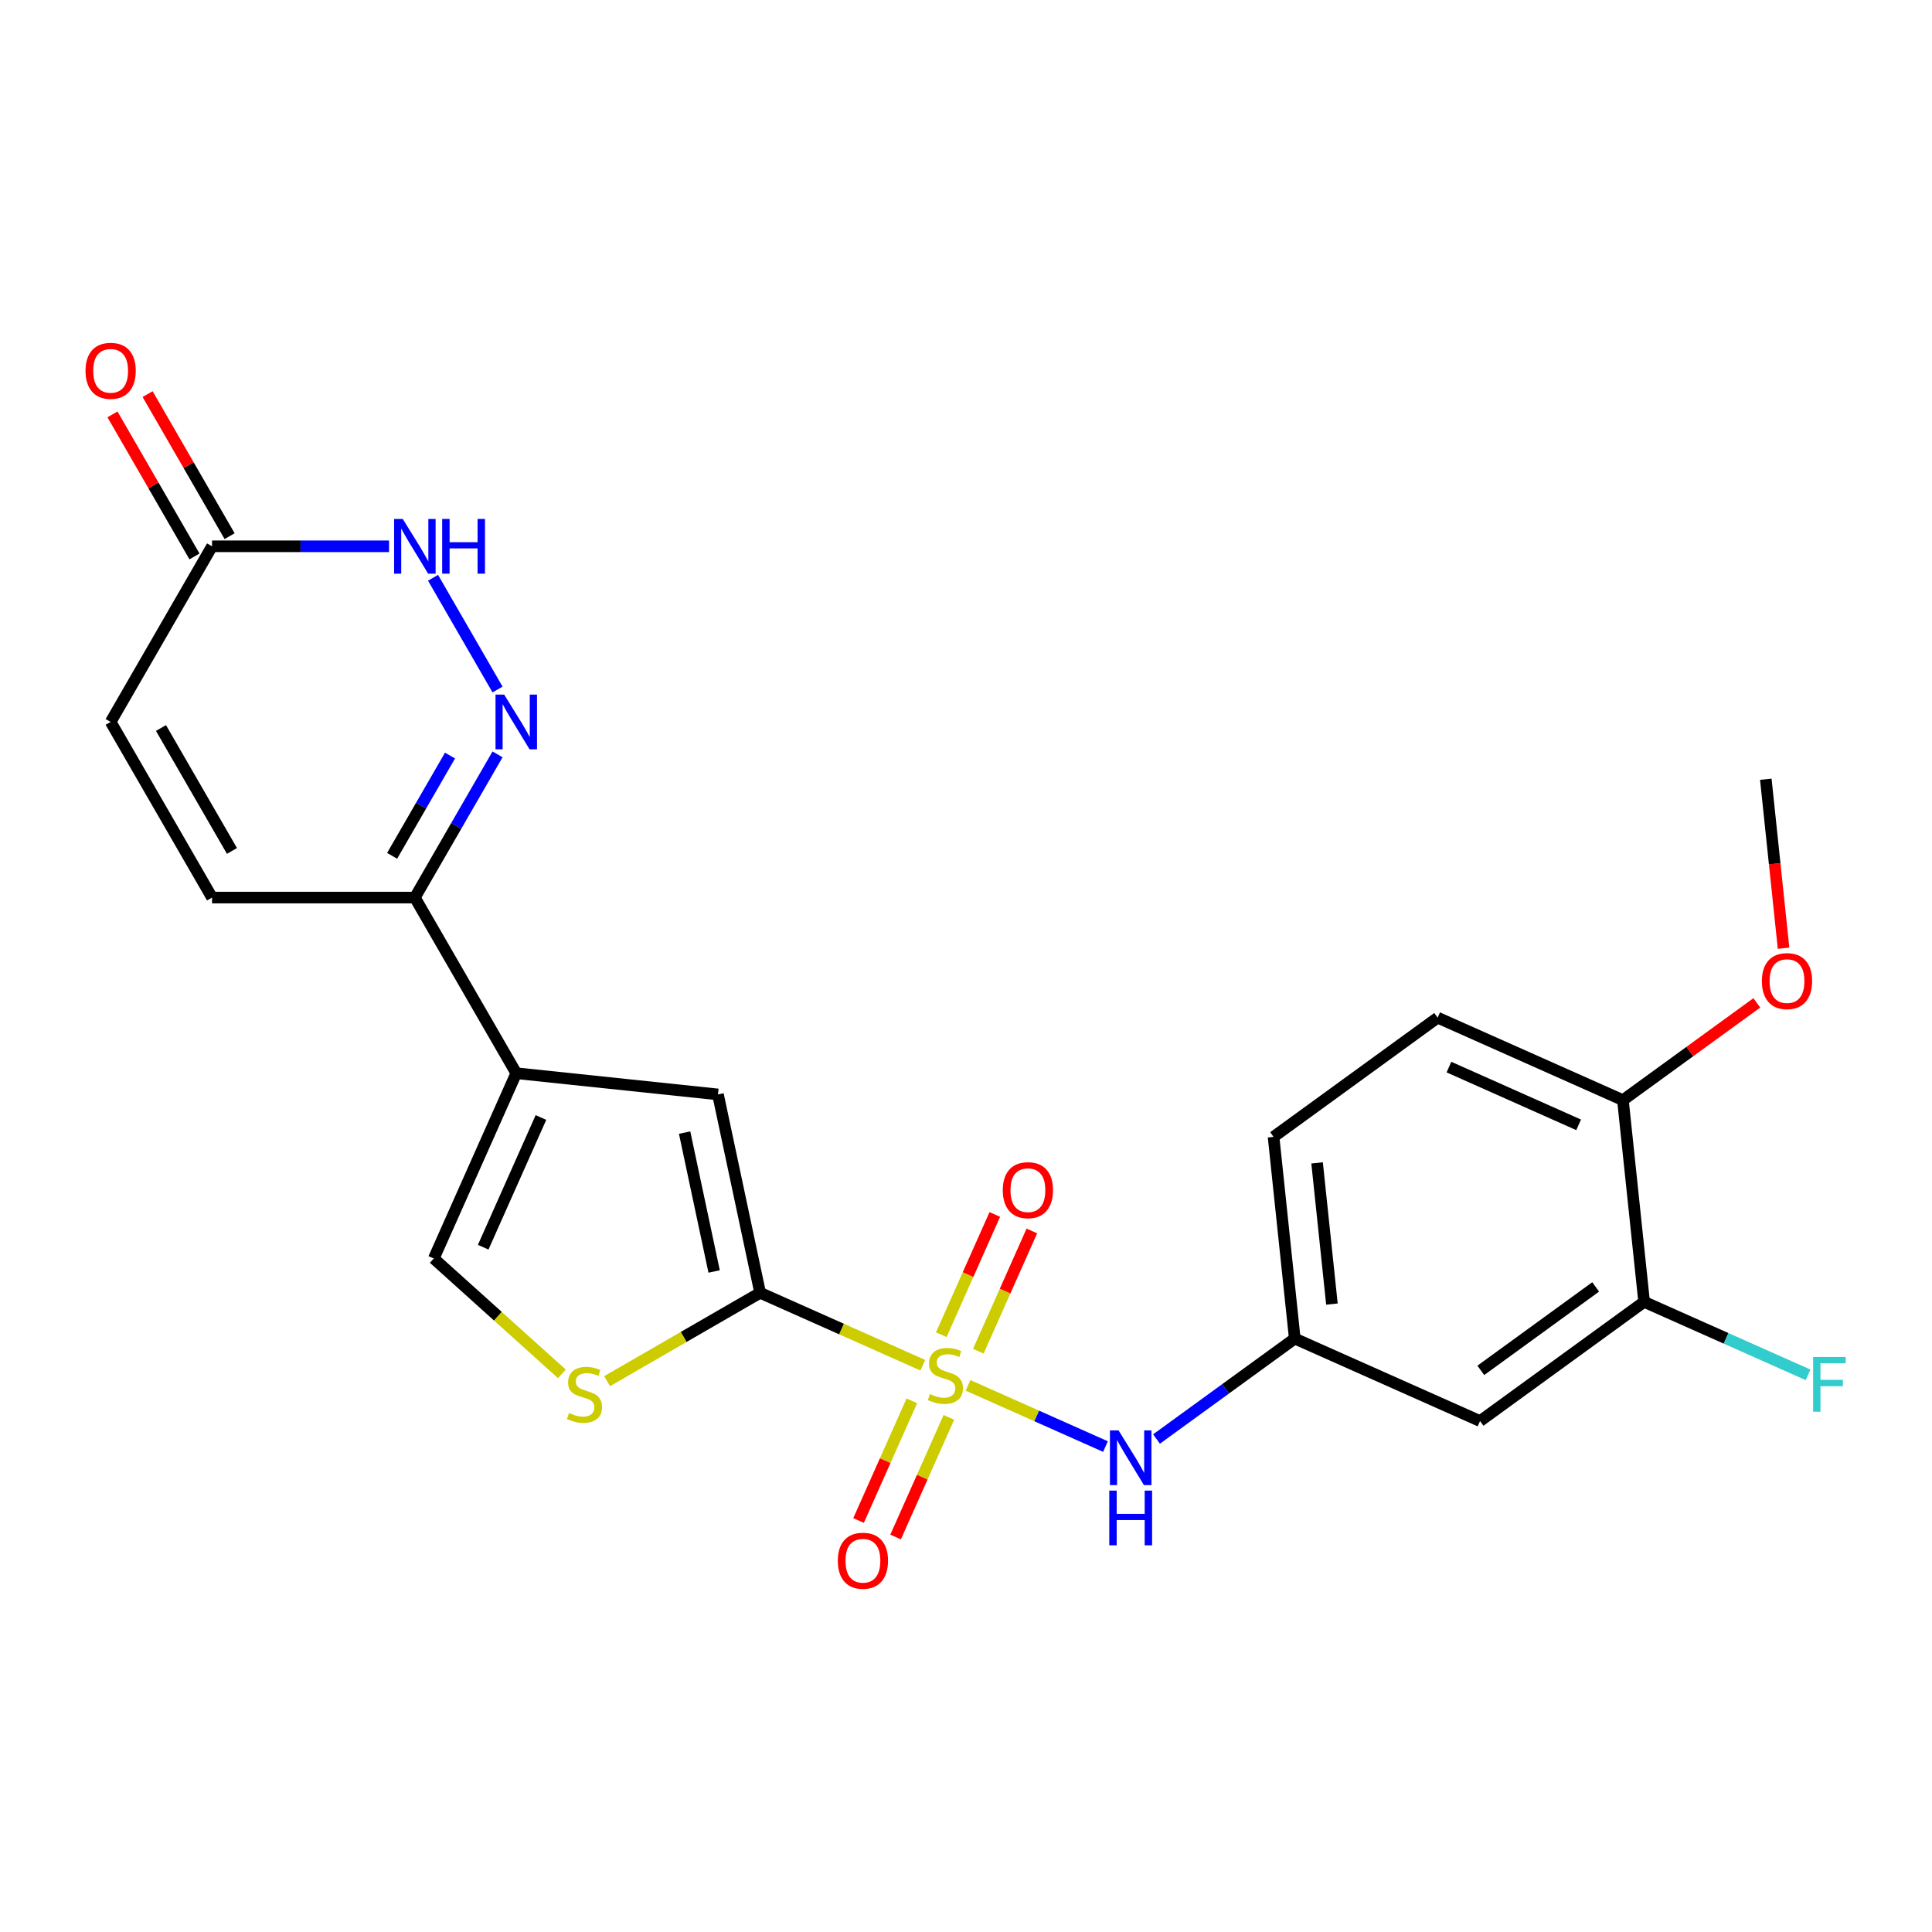 <?xml version='1.0' encoding='iso-8859-1'?>
<svg version='1.1' baseProfile='full'
              xmlns='http://www.w3.org/2000/svg'
                      xmlns:rdkit='http://www.rdkit.org/xml'
                      xmlns:xlink='http://www.w3.org/1999/xlink'
                  xml:space='preserve'
width='1000px' height='1000px' viewBox='0 0 1000 1000'>
<!-- END OF HEADER -->
<rect style='opacity:1.0;fill:#FFFFFF;stroke:none' width='1000' height='1000' x='0' y='0'> </rect>
<path class='bond-0' d='M 477.638,706.637 L 435.541,687.894' style='fill:none;fill-rule:evenodd;stroke:#CCCC00;stroke-width:6px;stroke-linecap:butt;stroke-linejoin:miter;stroke-opacity:1' />
<path class='bond-0' d='M 435.541,687.894 L 393.443,669.151' style='fill:none;fill-rule:evenodd;stroke:#000000;stroke-width:6px;stroke-linecap:butt;stroke-linejoin:miter;stroke-opacity:1' />
<path class='bond-6' d='M 501.047,717.059 L 536.623,732.898' style='fill:none;fill-rule:evenodd;stroke:#CCCC00;stroke-width:6px;stroke-linecap:butt;stroke-linejoin:miter;stroke-opacity:1' />
<path class='bond-6' d='M 536.623,732.898 L 572.198,748.738' style='fill:none;fill-rule:evenodd;stroke:#0000FF;stroke-width:6px;stroke-linecap:butt;stroke-linejoin:miter;stroke-opacity:1' />
<path class='bond-11' d='M 471.959,725.083 L 458.173,756.048' style='fill:none;fill-rule:evenodd;stroke:#CCCC00;stroke-width:6px;stroke-linecap:butt;stroke-linejoin:miter;stroke-opacity:1' />
<path class='bond-11' d='M 458.173,756.048 L 444.386,787.013' style='fill:none;fill-rule:evenodd;stroke:#FF0000;stroke-width:6px;stroke-linecap:butt;stroke-linejoin:miter;stroke-opacity:1' />
<path class='bond-11' d='M 491.139,733.622 L 477.353,764.587' style='fill:none;fill-rule:evenodd;stroke:#CCCC00;stroke-width:6px;stroke-linecap:butt;stroke-linejoin:miter;stroke-opacity:1' />
<path class='bond-11' d='M 477.353,764.587 L 463.566,795.552' style='fill:none;fill-rule:evenodd;stroke:#FF0000;stroke-width:6px;stroke-linecap:butt;stroke-linejoin:miter;stroke-opacity:1' />
<path class='bond-12' d='M 506.388,699.373 L 520.241,668.259' style='fill:none;fill-rule:evenodd;stroke:#CCCC00;stroke-width:6px;stroke-linecap:butt;stroke-linejoin:miter;stroke-opacity:1' />
<path class='bond-12' d='M 520.241,668.259 L 534.094,637.144' style='fill:none;fill-rule:evenodd;stroke:#FF0000;stroke-width:6px;stroke-linecap:butt;stroke-linejoin:miter;stroke-opacity:1' />
<path class='bond-12' d='M 487.208,690.834 L 501.061,659.72' style='fill:none;fill-rule:evenodd;stroke:#CCCC00;stroke-width:6px;stroke-linecap:butt;stroke-linejoin:miter;stroke-opacity:1' />
<path class='bond-12' d='M 501.061,659.72 L 514.914,628.605' style='fill:none;fill-rule:evenodd;stroke:#FF0000;stroke-width:6px;stroke-linecap:butt;stroke-linejoin:miter;stroke-opacity:1' />
<path class='bond-3' d='M 393.443,669.151 L 371.618,566.47' style='fill:none;fill-rule:evenodd;stroke:#000000;stroke-width:6px;stroke-linecap:butt;stroke-linejoin:miter;stroke-opacity:1' />
<path class='bond-3' d='M 369.633,658.114 L 354.355,586.237' style='fill:none;fill-rule:evenodd;stroke:#000000;stroke-width:6px;stroke-linecap:butt;stroke-linejoin:miter;stroke-opacity:1' />
<path class='bond-4' d='M 393.443,669.151 L 353.84,692.016' style='fill:none;fill-rule:evenodd;stroke:#000000;stroke-width:6px;stroke-linecap:butt;stroke-linejoin:miter;stroke-opacity:1' />
<path class='bond-4' d='M 353.84,692.016 L 314.236,714.881' style='fill:none;fill-rule:evenodd;stroke:#CCCC00;stroke-width:6px;stroke-linecap:butt;stroke-linejoin:miter;stroke-opacity:1' />
<path class='bond-1' d='M 267.218,555.497 L 371.618,566.47' style='fill:none;fill-rule:evenodd;stroke:#000000;stroke-width:6px;stroke-linecap:butt;stroke-linejoin:miter;stroke-opacity:1' />
<path class='bond-5' d='M 267.218,555.497 L 214.73,464.586' style='fill:none;fill-rule:evenodd;stroke:#000000;stroke-width:6px;stroke-linecap:butt;stroke-linejoin:miter;stroke-opacity:1' />
<path class='bond-24' d='M 267.218,555.497 L 224.52,651.396' style='fill:none;fill-rule:evenodd;stroke:#000000;stroke-width:6px;stroke-linecap:butt;stroke-linejoin:miter;stroke-opacity:1' />
<path class='bond-24' d='M 279.993,578.421 L 250.105,645.551' style='fill:none;fill-rule:evenodd;stroke:#000000;stroke-width:6px;stroke-linecap:butt;stroke-linejoin:miter;stroke-opacity:1' />
<path class='bond-2' d='M 257.527,390.459 L 236.129,427.522' style='fill:none;fill-rule:evenodd;stroke:#0000FF;stroke-width:6px;stroke-linecap:butt;stroke-linejoin:miter;stroke-opacity:1' />
<path class='bond-2' d='M 236.129,427.522 L 214.73,464.586' style='fill:none;fill-rule:evenodd;stroke:#000000;stroke-width:6px;stroke-linecap:butt;stroke-linejoin:miter;stroke-opacity:1' />
<path class='bond-2' d='M 232.925,391.081 L 217.946,417.025' style='fill:none;fill-rule:evenodd;stroke:#0000FF;stroke-width:6px;stroke-linecap:butt;stroke-linejoin:miter;stroke-opacity:1' />
<path class='bond-2' d='M 217.946,417.025 L 202.967,442.969' style='fill:none;fill-rule:evenodd;stroke:#000000;stroke-width:6px;stroke-linecap:butt;stroke-linejoin:miter;stroke-opacity:1' />
<path class='bond-7' d='M 257.527,356.89 L 224.141,299.064' style='fill:none;fill-rule:evenodd;stroke:#0000FF;stroke-width:6px;stroke-linecap:butt;stroke-linejoin:miter;stroke-opacity:1' />
<path class='bond-8' d='M 290.828,711.1 L 257.674,681.248' style='fill:none;fill-rule:evenodd;stroke:#CCCC00;stroke-width:6px;stroke-linecap:butt;stroke-linejoin:miter;stroke-opacity:1' />
<path class='bond-8' d='M 257.674,681.248 L 224.52,651.396' style='fill:none;fill-rule:evenodd;stroke:#000000;stroke-width:6px;stroke-linecap:butt;stroke-linejoin:miter;stroke-opacity:1' />
<path class='bond-10' d='M 214.73,464.586 L 109.755,464.586' style='fill:none;fill-rule:evenodd;stroke:#000000;stroke-width:6px;stroke-linecap:butt;stroke-linejoin:miter;stroke-opacity:1' />
<path class='bond-16' d='M 598.606,744.836 L 634.388,718.839' style='fill:none;fill-rule:evenodd;stroke:#0000FF;stroke-width:6px;stroke-linecap:butt;stroke-linejoin:miter;stroke-opacity:1' />
<path class='bond-16' d='M 634.388,718.839 L 670.169,692.843' style='fill:none;fill-rule:evenodd;stroke:#000000;stroke-width:6px;stroke-linecap:butt;stroke-linejoin:miter;stroke-opacity:1' />
<path class='bond-26' d='M 201.366,282.764 L 155.56,282.764' style='fill:none;fill-rule:evenodd;stroke:#0000FF;stroke-width:6px;stroke-linecap:butt;stroke-linejoin:miter;stroke-opacity:1' />
<path class='bond-26' d='M 155.56,282.764 L 109.755,282.764' style='fill:none;fill-rule:evenodd;stroke:#000000;stroke-width:6px;stroke-linecap:butt;stroke-linejoin:miter;stroke-opacity:1' />
<path class='bond-9' d='M 109.755,282.764 L 57.267,373.675' style='fill:none;fill-rule:evenodd;stroke:#000000;stroke-width:6px;stroke-linecap:butt;stroke-linejoin:miter;stroke-opacity:1' />
<path class='bond-18' d='M 118.846,277.515 L 97.621,240.752' style='fill:none;fill-rule:evenodd;stroke:#000000;stroke-width:6px;stroke-linecap:butt;stroke-linejoin:miter;stroke-opacity:1' />
<path class='bond-18' d='M 97.621,240.752 L 76.395,203.988' style='fill:none;fill-rule:evenodd;stroke:#FF0000;stroke-width:6px;stroke-linecap:butt;stroke-linejoin:miter;stroke-opacity:1' />
<path class='bond-18' d='M 100.664,288.012 L 79.439,251.249' style='fill:none;fill-rule:evenodd;stroke:#000000;stroke-width:6px;stroke-linecap:butt;stroke-linejoin:miter;stroke-opacity:1' />
<path class='bond-18' d='M 79.439,251.249 L 58.213,214.486' style='fill:none;fill-rule:evenodd;stroke:#FF0000;stroke-width:6px;stroke-linecap:butt;stroke-linejoin:miter;stroke-opacity:1' />
<path class='bond-13' d='M 109.755,464.586 L 57.267,373.675' style='fill:none;fill-rule:evenodd;stroke:#000000;stroke-width:6px;stroke-linecap:butt;stroke-linejoin:miter;stroke-opacity:1' />
<path class='bond-13' d='M 120.064,440.452 L 83.323,376.814' style='fill:none;fill-rule:evenodd;stroke:#000000;stroke-width:6px;stroke-linecap:butt;stroke-linejoin:miter;stroke-opacity:1' />
<path class='bond-14' d='M 850.995,673.837 L 766.068,735.54' style='fill:none;fill-rule:evenodd;stroke:#000000;stroke-width:6px;stroke-linecap:butt;stroke-linejoin:miter;stroke-opacity:1' />
<path class='bond-14' d='M 825.915,666.107 L 766.467,709.299' style='fill:none;fill-rule:evenodd;stroke:#000000;stroke-width:6px;stroke-linecap:butt;stroke-linejoin:miter;stroke-opacity:1' />
<path class='bond-20' d='M 850.995,673.837 L 893.422,692.727' style='fill:none;fill-rule:evenodd;stroke:#000000;stroke-width:6px;stroke-linecap:butt;stroke-linejoin:miter;stroke-opacity:1' />
<path class='bond-20' d='M 893.422,692.727 L 935.85,711.617' style='fill:none;fill-rule:evenodd;stroke:#33CCCC;stroke-width:6px;stroke-linecap:butt;stroke-linejoin:miter;stroke-opacity:1' />
<path class='bond-25' d='M 850.995,673.837 L 840.022,569.437' style='fill:none;fill-rule:evenodd;stroke:#000000;stroke-width:6px;stroke-linecap:butt;stroke-linejoin:miter;stroke-opacity:1' />
<path class='bond-15' d='M 766.068,735.54 L 670.169,692.843' style='fill:none;fill-rule:evenodd;stroke:#000000;stroke-width:6px;stroke-linecap:butt;stroke-linejoin:miter;stroke-opacity:1' />
<path class='bond-21' d='M 670.169,692.843 L 659.196,588.443' style='fill:none;fill-rule:evenodd;stroke:#000000;stroke-width:6px;stroke-linecap:butt;stroke-linejoin:miter;stroke-opacity:1' />
<path class='bond-21' d='M 689.403,674.988 L 681.722,601.908' style='fill:none;fill-rule:evenodd;stroke:#000000;stroke-width:6px;stroke-linecap:butt;stroke-linejoin:miter;stroke-opacity:1' />
<path class='bond-17' d='M 840.022,569.437 L 744.122,526.74' style='fill:none;fill-rule:evenodd;stroke:#000000;stroke-width:6px;stroke-linecap:butt;stroke-linejoin:miter;stroke-opacity:1' />
<path class='bond-17' d='M 817.098,582.212 L 749.968,552.324' style='fill:none;fill-rule:evenodd;stroke:#000000;stroke-width:6px;stroke-linecap:butt;stroke-linejoin:miter;stroke-opacity:1' />
<path class='bond-22' d='M 840.022,569.437 L 874.673,544.261' style='fill:none;fill-rule:evenodd;stroke:#000000;stroke-width:6px;stroke-linecap:butt;stroke-linejoin:miter;stroke-opacity:1' />
<path class='bond-22' d='M 874.673,544.261 L 909.324,519.086' style='fill:none;fill-rule:evenodd;stroke:#FF0000;stroke-width:6px;stroke-linecap:butt;stroke-linejoin:miter;stroke-opacity:1' />
<path class='bond-19' d='M 744.122,526.74 L 659.196,588.443' style='fill:none;fill-rule:evenodd;stroke:#000000;stroke-width:6px;stroke-linecap:butt;stroke-linejoin:miter;stroke-opacity:1' />
<path class='bond-23' d='M 923.168,490.79 L 918.572,447.062' style='fill:none;fill-rule:evenodd;stroke:#FF0000;stroke-width:6px;stroke-linecap:butt;stroke-linejoin:miter;stroke-opacity:1' />
<path class='bond-23' d='M 918.572,447.062 L 913.976,403.334' style='fill:none;fill-rule:evenodd;stroke:#000000;stroke-width:6px;stroke-linecap:butt;stroke-linejoin:miter;stroke-opacity:1' />
<path  class='atom-0' d='M 481.343 721.568
Q 481.663 721.688, 482.983 722.248
Q 484.303 722.808, 485.743 723.168
Q 487.223 723.488, 488.663 723.488
Q 491.343 723.488, 492.903 722.208
Q 494.463 720.888, 494.463 718.608
Q 494.463 717.048, 493.663 716.088
Q 492.903 715.128, 491.703 714.608
Q 490.503 714.088, 488.503 713.488
Q 485.983 712.728, 484.463 712.008
Q 482.983 711.288, 481.903 709.768
Q 480.863 708.248, 480.863 705.688
Q 480.863 702.128, 483.263 699.928
Q 485.703 697.728, 490.503 697.728
Q 493.783 697.728, 497.503 699.288
L 496.583 702.368
Q 493.183 700.968, 490.623 700.968
Q 487.863 700.968, 486.343 702.128
Q 484.823 703.248, 484.863 705.208
Q 484.863 706.728, 485.623 707.648
Q 486.423 708.568, 487.543 709.088
Q 488.703 709.608, 490.623 710.208
Q 493.183 711.008, 494.703 711.808
Q 496.223 712.608, 497.303 714.248
Q 498.423 715.848, 498.423 718.608
Q 498.423 722.528, 495.783 724.648
Q 493.183 726.728, 488.823 726.728
Q 486.303 726.728, 484.383 726.168
Q 482.503 725.648, 480.263 724.728
L 481.343 721.568
' fill='#CCCC00'/>
<path  class='atom-3' d='M 260.958 359.515
L 270.238 374.515
Q 271.158 375.995, 272.638 378.675
Q 274.118 381.355, 274.198 381.515
L 274.198 359.515
L 277.958 359.515
L 277.958 387.835
L 274.078 387.835
L 264.118 371.435
Q 262.958 369.515, 261.718 367.315
Q 260.518 365.115, 260.158 364.435
L 260.158 387.835
L 256.478 387.835
L 256.478 359.515
L 260.958 359.515
' fill='#0000FF'/>
<path  class='atom-5' d='M 294.532 731.358
Q 294.852 731.478, 296.172 732.038
Q 297.492 732.598, 298.932 732.958
Q 300.412 733.278, 301.852 733.278
Q 304.532 733.278, 306.092 731.998
Q 307.652 730.678, 307.652 728.398
Q 307.652 726.838, 306.852 725.878
Q 306.092 724.918, 304.892 724.398
Q 303.692 723.878, 301.692 723.278
Q 299.172 722.518, 297.652 721.798
Q 296.172 721.078, 295.092 719.558
Q 294.052 718.038, 294.052 715.478
Q 294.052 711.918, 296.452 709.718
Q 298.892 707.518, 303.692 707.518
Q 306.972 707.518, 310.692 709.078
L 309.772 712.158
Q 306.372 710.758, 303.812 710.758
Q 301.052 710.758, 299.532 711.918
Q 298.012 713.038, 298.052 714.998
Q 298.052 716.518, 298.812 717.438
Q 299.612 718.358, 300.732 718.878
Q 301.892 719.398, 303.812 719.998
Q 306.372 720.798, 307.892 721.598
Q 309.412 722.398, 310.492 724.038
Q 311.612 725.638, 311.612 728.398
Q 311.612 732.318, 308.972 734.438
Q 306.372 736.518, 302.012 736.518
Q 299.492 736.518, 297.572 735.958
Q 295.692 735.438, 293.452 734.518
L 294.532 731.358
' fill='#CCCC00'/>
<path  class='atom-7' d='M 578.982 740.385
L 588.262 755.385
Q 589.182 756.865, 590.662 759.545
Q 592.142 762.225, 592.222 762.385
L 592.222 740.385
L 595.982 740.385
L 595.982 768.705
L 592.102 768.705
L 582.142 752.305
Q 580.982 750.385, 579.742 748.185
Q 578.542 745.985, 578.182 745.305
L 578.182 768.705
L 574.502 768.705
L 574.502 740.385
L 578.982 740.385
' fill='#0000FF'/>
<path  class='atom-7' d='M 574.162 771.537
L 578.002 771.537
L 578.002 783.577
L 592.482 783.577
L 592.482 771.537
L 596.322 771.537
L 596.322 799.857
L 592.482 799.857
L 592.482 786.777
L 578.002 786.777
L 578.002 799.857
L 574.162 799.857
L 574.162 771.537
' fill='#0000FF'/>
<path  class='atom-8' d='M 208.47 268.604
L 217.75 283.604
Q 218.67 285.084, 220.15 287.764
Q 221.63 290.444, 221.71 290.604
L 221.71 268.604
L 225.47 268.604
L 225.47 296.924
L 221.59 296.924
L 211.63 280.524
Q 210.47 278.604, 209.23 276.404
Q 208.03 274.204, 207.67 273.524
L 207.67 296.924
L 203.99 296.924
L 203.99 268.604
L 208.47 268.604
' fill='#0000FF'/>
<path  class='atom-8' d='M 228.87 268.604
L 232.71 268.604
L 232.71 280.644
L 247.19 280.644
L 247.19 268.604
L 251.03 268.604
L 251.03 296.924
L 247.19 296.924
L 247.19 283.844
L 232.71 283.844
L 232.71 296.924
L 228.87 296.924
L 228.87 268.604
' fill='#0000FF'/>
<path  class='atom-12' d='M 433.645 807.828
Q 433.645 801.028, 437.005 797.228
Q 440.365 793.428, 446.645 793.428
Q 452.925 793.428, 456.285 797.228
Q 459.645 801.028, 459.645 807.828
Q 459.645 814.708, 456.245 818.628
Q 452.845 822.508, 446.645 822.508
Q 440.405 822.508, 437.005 818.628
Q 433.645 814.748, 433.645 807.828
M 446.645 819.308
Q 450.965 819.308, 453.285 816.428
Q 455.645 813.508, 455.645 807.828
Q 455.645 802.268, 453.285 799.468
Q 450.965 796.628, 446.645 796.628
Q 442.325 796.628, 439.965 799.428
Q 437.645 802.228, 437.645 807.828
Q 437.645 813.548, 439.965 816.428
Q 442.325 819.308, 446.645 819.308
' fill='#FF0000'/>
<path  class='atom-13' d='M 519.04 616.029
Q 519.04 609.229, 522.4 605.429
Q 525.76 601.629, 532.04 601.629
Q 538.32 601.629, 541.68 605.429
Q 545.04 609.229, 545.04 616.029
Q 545.04 622.909, 541.64 626.829
Q 538.24 630.709, 532.04 630.709
Q 525.8 630.709, 522.4 626.829
Q 519.04 622.949, 519.04 616.029
M 532.04 627.509
Q 536.36 627.509, 538.68 624.629
Q 541.04 621.709, 541.04 616.029
Q 541.04 610.469, 538.68 607.669
Q 536.36 604.829, 532.04 604.829
Q 527.72 604.829, 525.36 607.629
Q 523.04 610.429, 523.04 616.029
Q 523.04 621.749, 525.36 624.629
Q 527.72 627.509, 532.04 627.509
' fill='#FF0000'/>
<path  class='atom-19' d='M 44.267 191.933
Q 44.267 185.133, 47.627 181.333
Q 50.987 177.533, 57.267 177.533
Q 63.547 177.533, 66.907 181.333
Q 70.267 185.133, 70.267 191.933
Q 70.267 198.813, 66.867 202.733
Q 63.467 206.613, 57.267 206.613
Q 51.027 206.613, 47.627 202.733
Q 44.267 198.853, 44.267 191.933
M 57.267 203.413
Q 61.587 203.413, 63.907 200.533
Q 66.267 197.613, 66.267 191.933
Q 66.267 186.373, 63.907 183.573
Q 61.587 180.733, 57.267 180.733
Q 52.947 180.733, 50.587 183.533
Q 48.267 186.333, 48.267 191.933
Q 48.267 197.653, 50.587 200.533
Q 52.947 203.413, 57.267 203.413
' fill='#FF0000'/>
<path  class='atom-21' d='M 938.474 702.374
L 955.314 702.374
L 955.314 705.614
L 942.274 705.614
L 942.274 714.214
L 953.874 714.214
L 953.874 717.494
L 942.274 717.494
L 942.274 730.694
L 938.474 730.694
L 938.474 702.374
' fill='#33CCCC'/>
<path  class='atom-23' d='M 911.949 507.814
Q 911.949 501.014, 915.309 497.214
Q 918.669 493.414, 924.949 493.414
Q 931.229 493.414, 934.589 497.214
Q 937.949 501.014, 937.949 507.814
Q 937.949 514.694, 934.549 518.614
Q 931.149 522.494, 924.949 522.494
Q 918.709 522.494, 915.309 518.614
Q 911.949 514.734, 911.949 507.814
M 924.949 519.294
Q 929.269 519.294, 931.589 516.414
Q 933.949 513.494, 933.949 507.814
Q 933.949 502.254, 931.589 499.454
Q 929.269 496.614, 924.949 496.614
Q 920.629 496.614, 918.269 499.414
Q 915.949 502.214, 915.949 507.814
Q 915.949 513.534, 918.269 516.414
Q 920.629 519.294, 924.949 519.294
' fill='#FF0000'/>
</svg>

